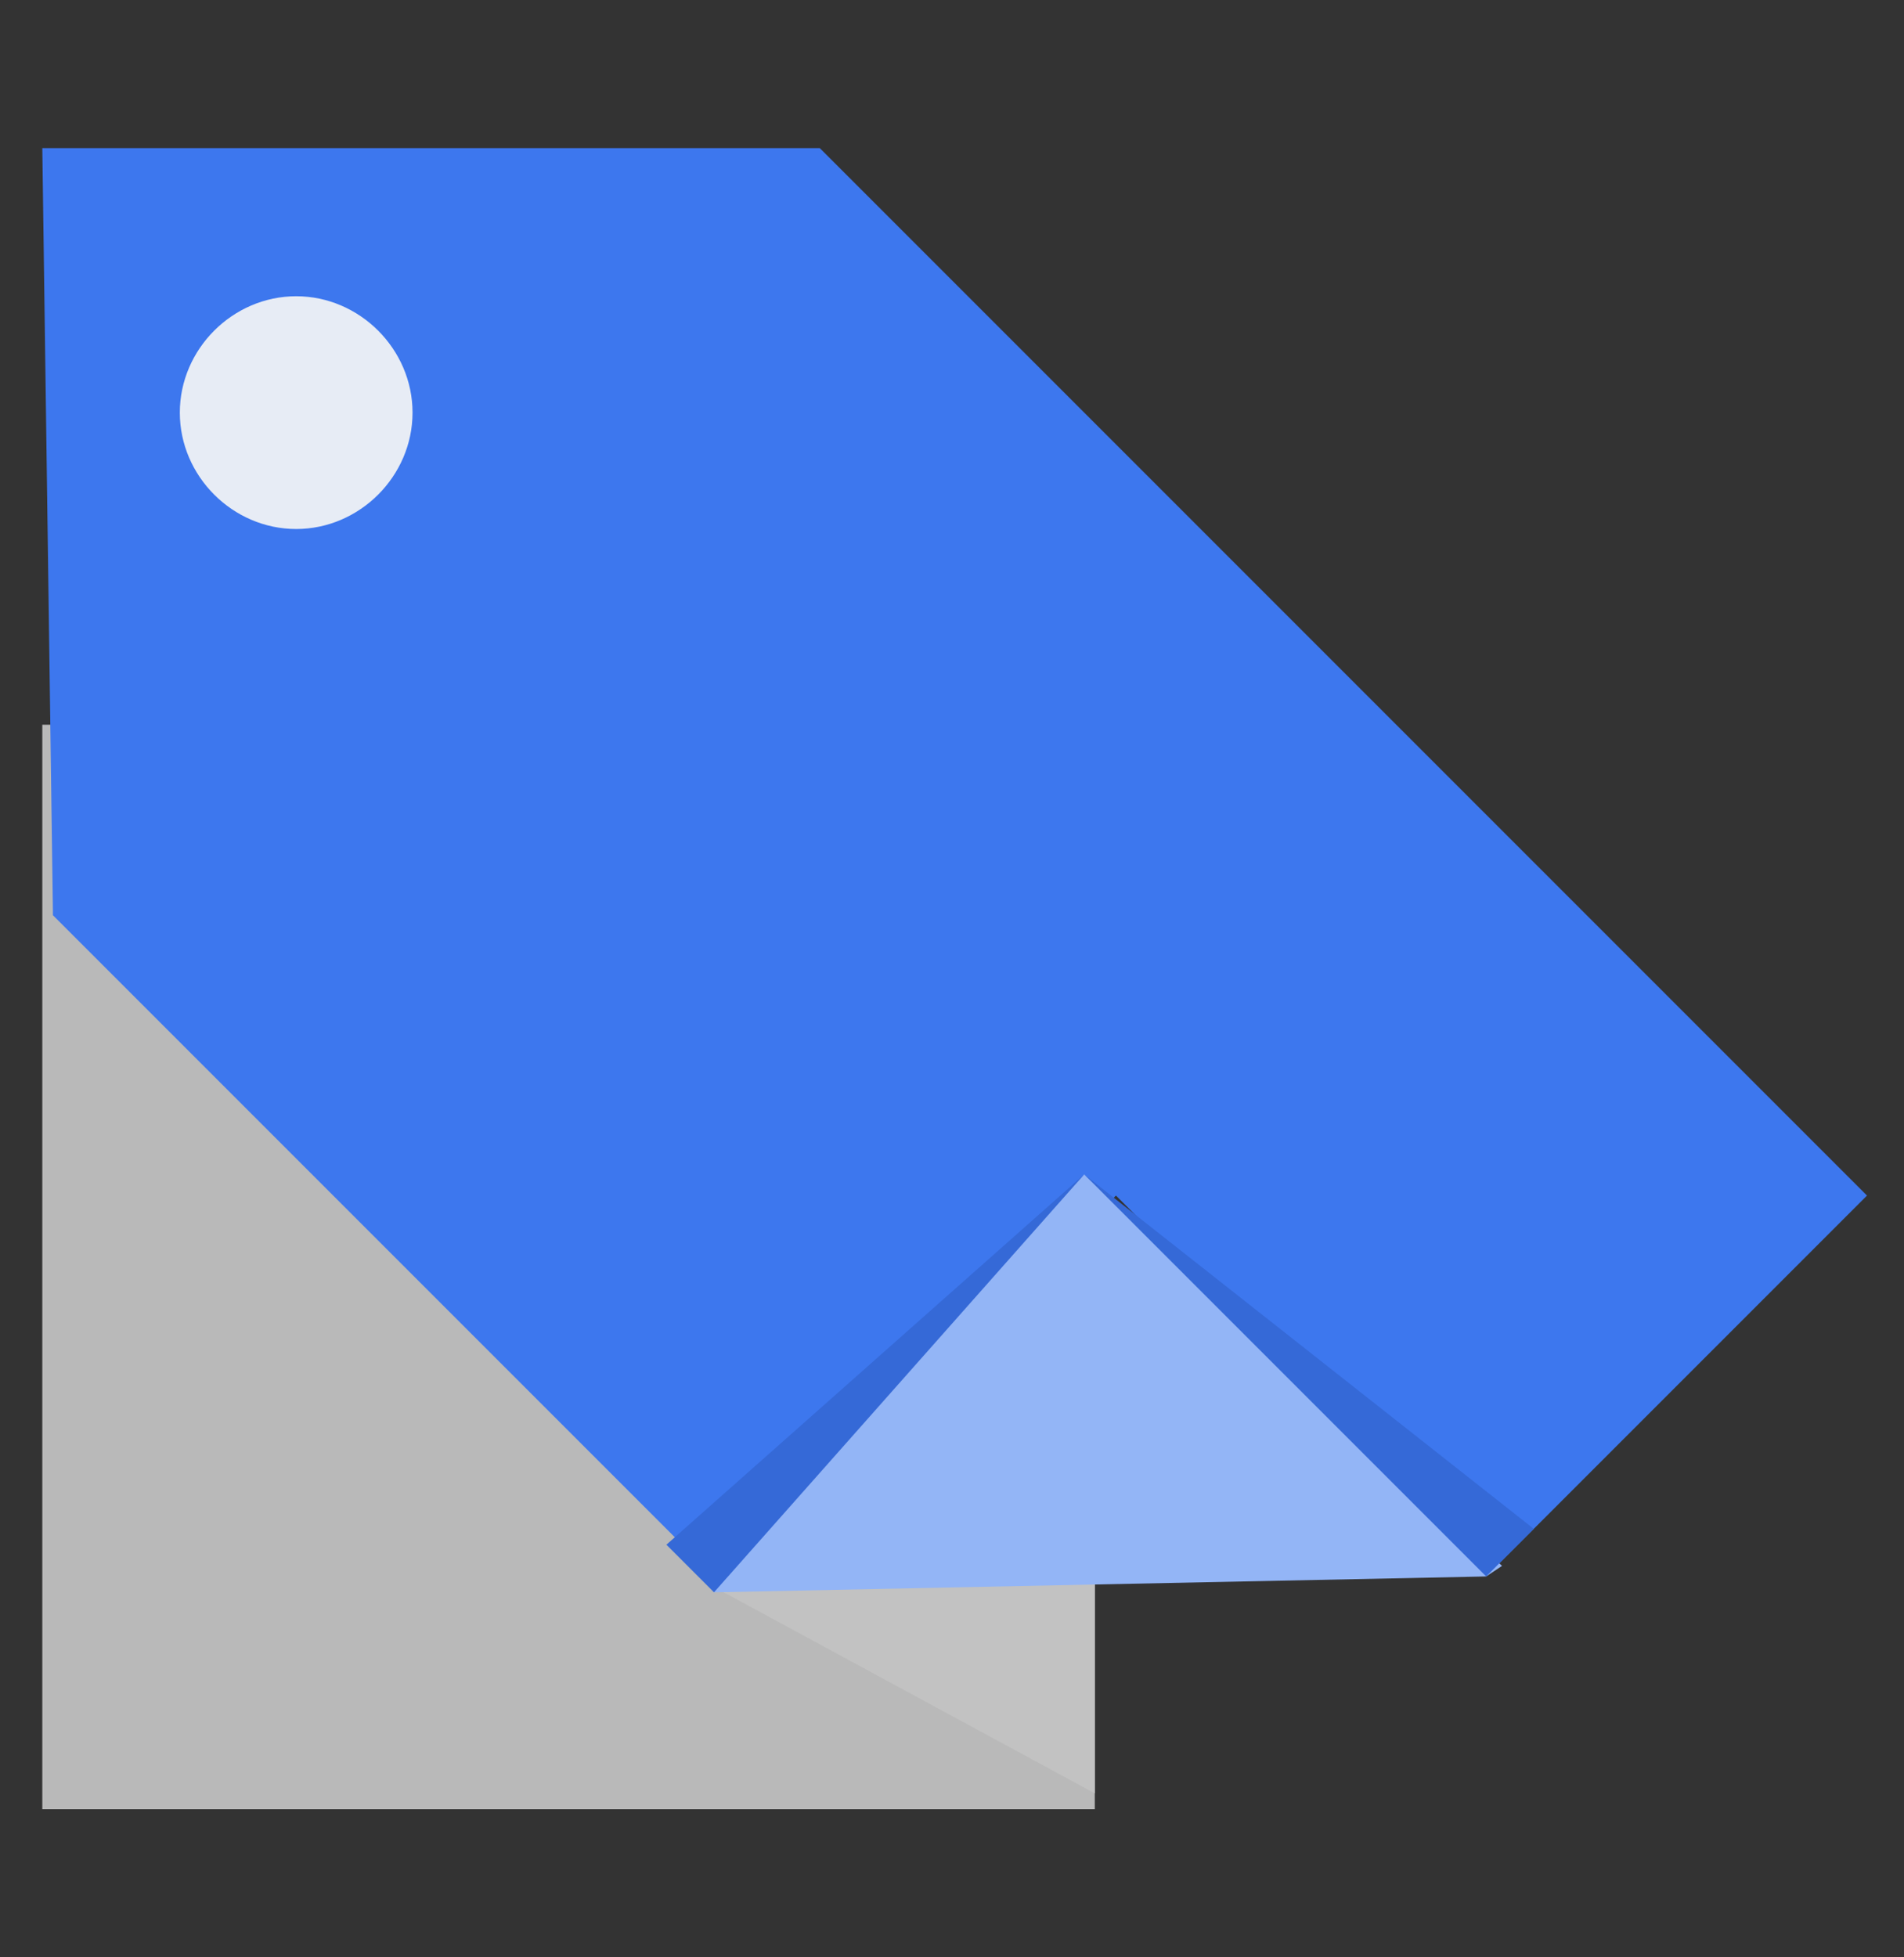 <svg xmlns="http://www.w3.org/2000/svg" xmlns:xlink="http://www.w3.org/1999/xlink" id="Layer_1" x="0px" y="0px" viewBox="-407.5 279.8 36 37" style="enable-background:new -407.5 279.8 36 37;" xml:space="preserve"><rect x="-407.5" y="279.8" width="36" height="37" fill="#333333" stroke="none"/><style type="text/css">	.st0{fill:#B9B9B9;}	.st1{fill:#C2C2C2;}	.st2{fill:#3D77EE;}	.st3{fill:#93B5F6;}	.st4{fill:#E7ECF5;}	.st5{fill:#3569D7;}</style><g>	<g>		<path class="st0" d="M-386.8,314C-386.8,314-386.8,314-386.8,314l-19.9,0c0,0,0,0,0,0v-20.5c0,0,0,0,0,0h19.9c0,0,0,0,0,0V314z"></path>	</g>	<polyline class="st1" points="-394,309.8 -386.8,309.7 -386.8,313.7  "></polyline>	<g>		<path class="st2" d="M-406.7,282.6C-406.7,282.6-406.7,282.6-406.7,282.6l14.6,0c0,0,0,0,0.1,0l19.8,19.8c0,0,0,0,0,0l-7.1,7.1   c0,0,0,0,0,0l-7.1-7.1c0,0,0,0,0,0l-7.4,7.4c0,0,0,0,0,0l-12.7-12.7c0,0,0,0,0-0.1L-406.7,282.6z"></path>	</g>	<polyline class="st3" points="-379.1,309.4 -387,302 -394.2,309.6 -394,309.9 -379.4,309.6  "></polyline>	<path class="st4" d="M-399.7,287.6c0,1.2-1,2.2-2.2,2.2c-1.2,0-2.2-1-2.2-2.2c0-1.2,1-2.2,2.2-2.2  C-400.7,285.4-399.7,286.4-399.7,287.6z"></path>	<polygon class="st5" points="-387,302 -378.5,308.7 -379.4,309.6  "></polygon>	<polygon class="st5" points="-387,302 -394.9,309 -394,309.9  "></polygon></g></svg>
